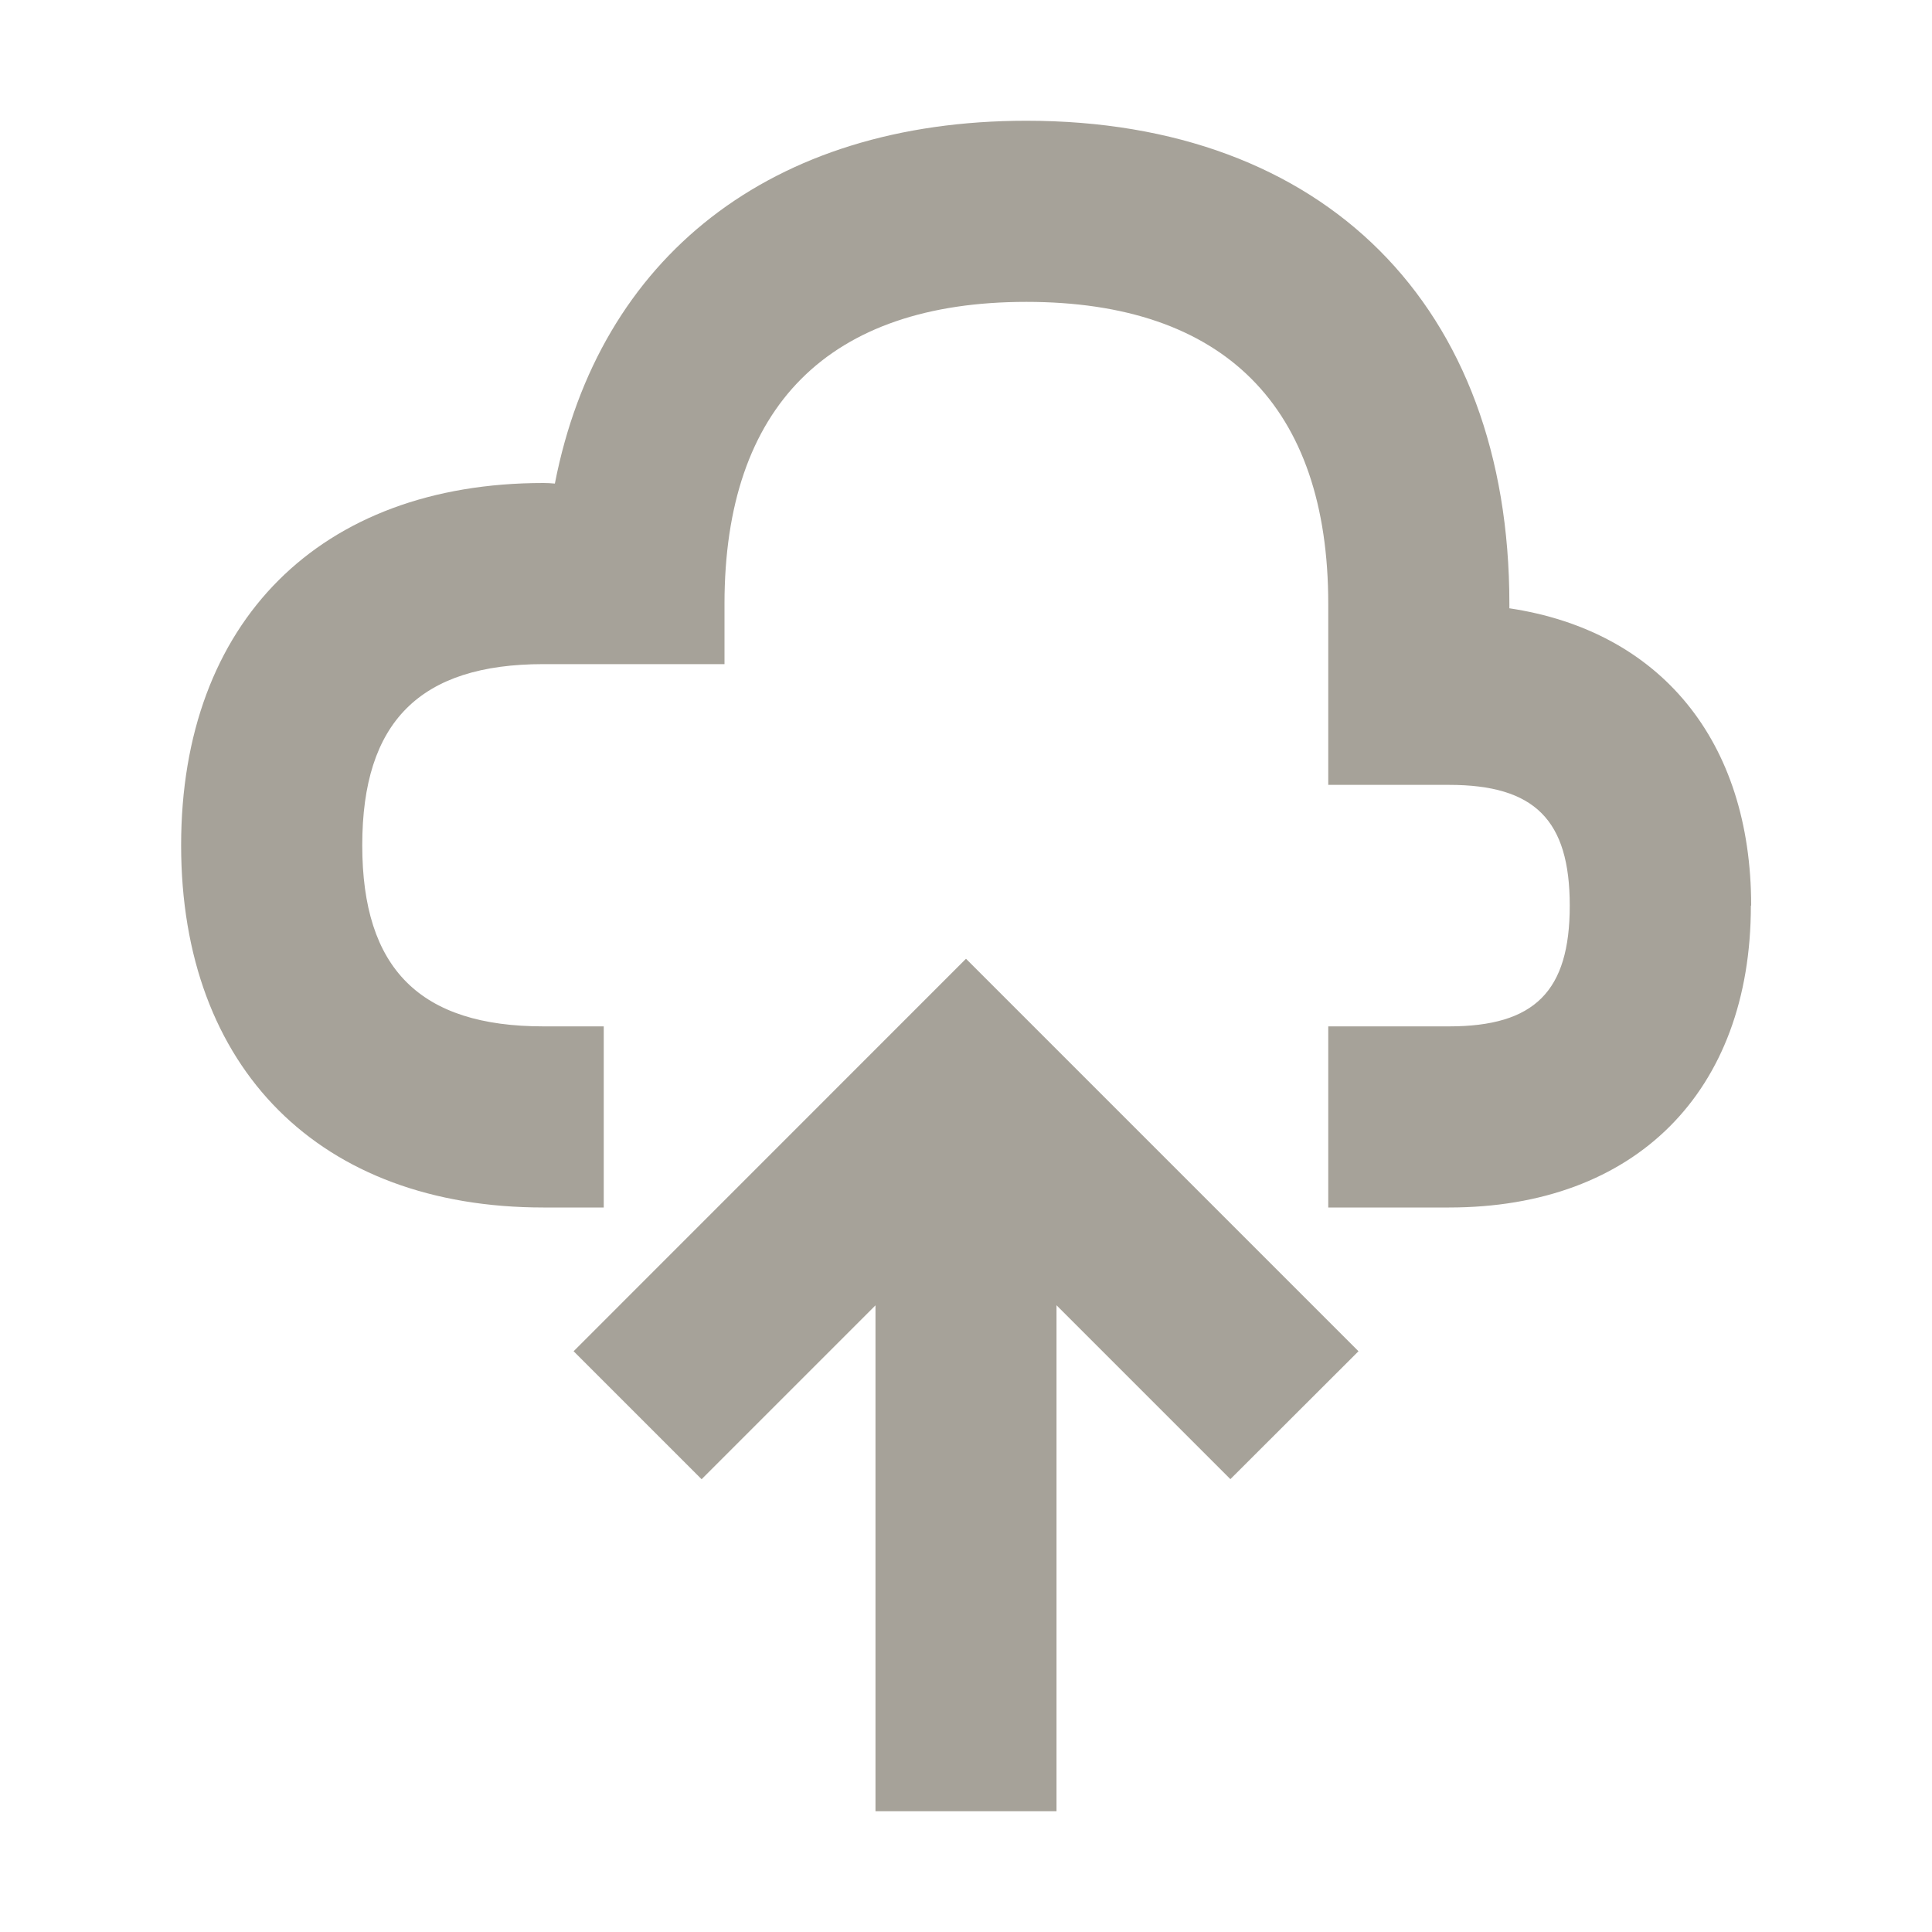 <svg xmlns="http://www.w3.org/2000/svg" viewBox="0 0 20 20" fill="#A6A299"><path d="M18.125 9.375c0 1.928-1.197 3.125-3.125 3.125h-1.25v-1.875H15c.887 0 1.25-.363 1.25-1.25s-.363-1.25-1.25-1.25h-1.25V6.25c0-2.044-1.081-3.125-3.125-3.125S7.5 4.206 7.5 6.25v.625H5.625c-1.278 0-1.875.597-1.875 1.875s.597 1.875 1.875 1.875h.625V12.5h-.625c-2.312 0-3.75-1.437-3.75-3.75S3.313 5 5.625 5q.059 0 .119.006C6.2 2.663 7.98 1.25 10.625 1.25c3.084 0 5 1.916 5 5v.047c1.56.234 2.503 1.369 2.503 3.078zM5.938 13.988l1.325 1.325 1.8-1.8v5.237h1.874v-5.238l1.8 1.8 1.326-1.324L10 9.925z" fill="#A6A299"></path></svg>